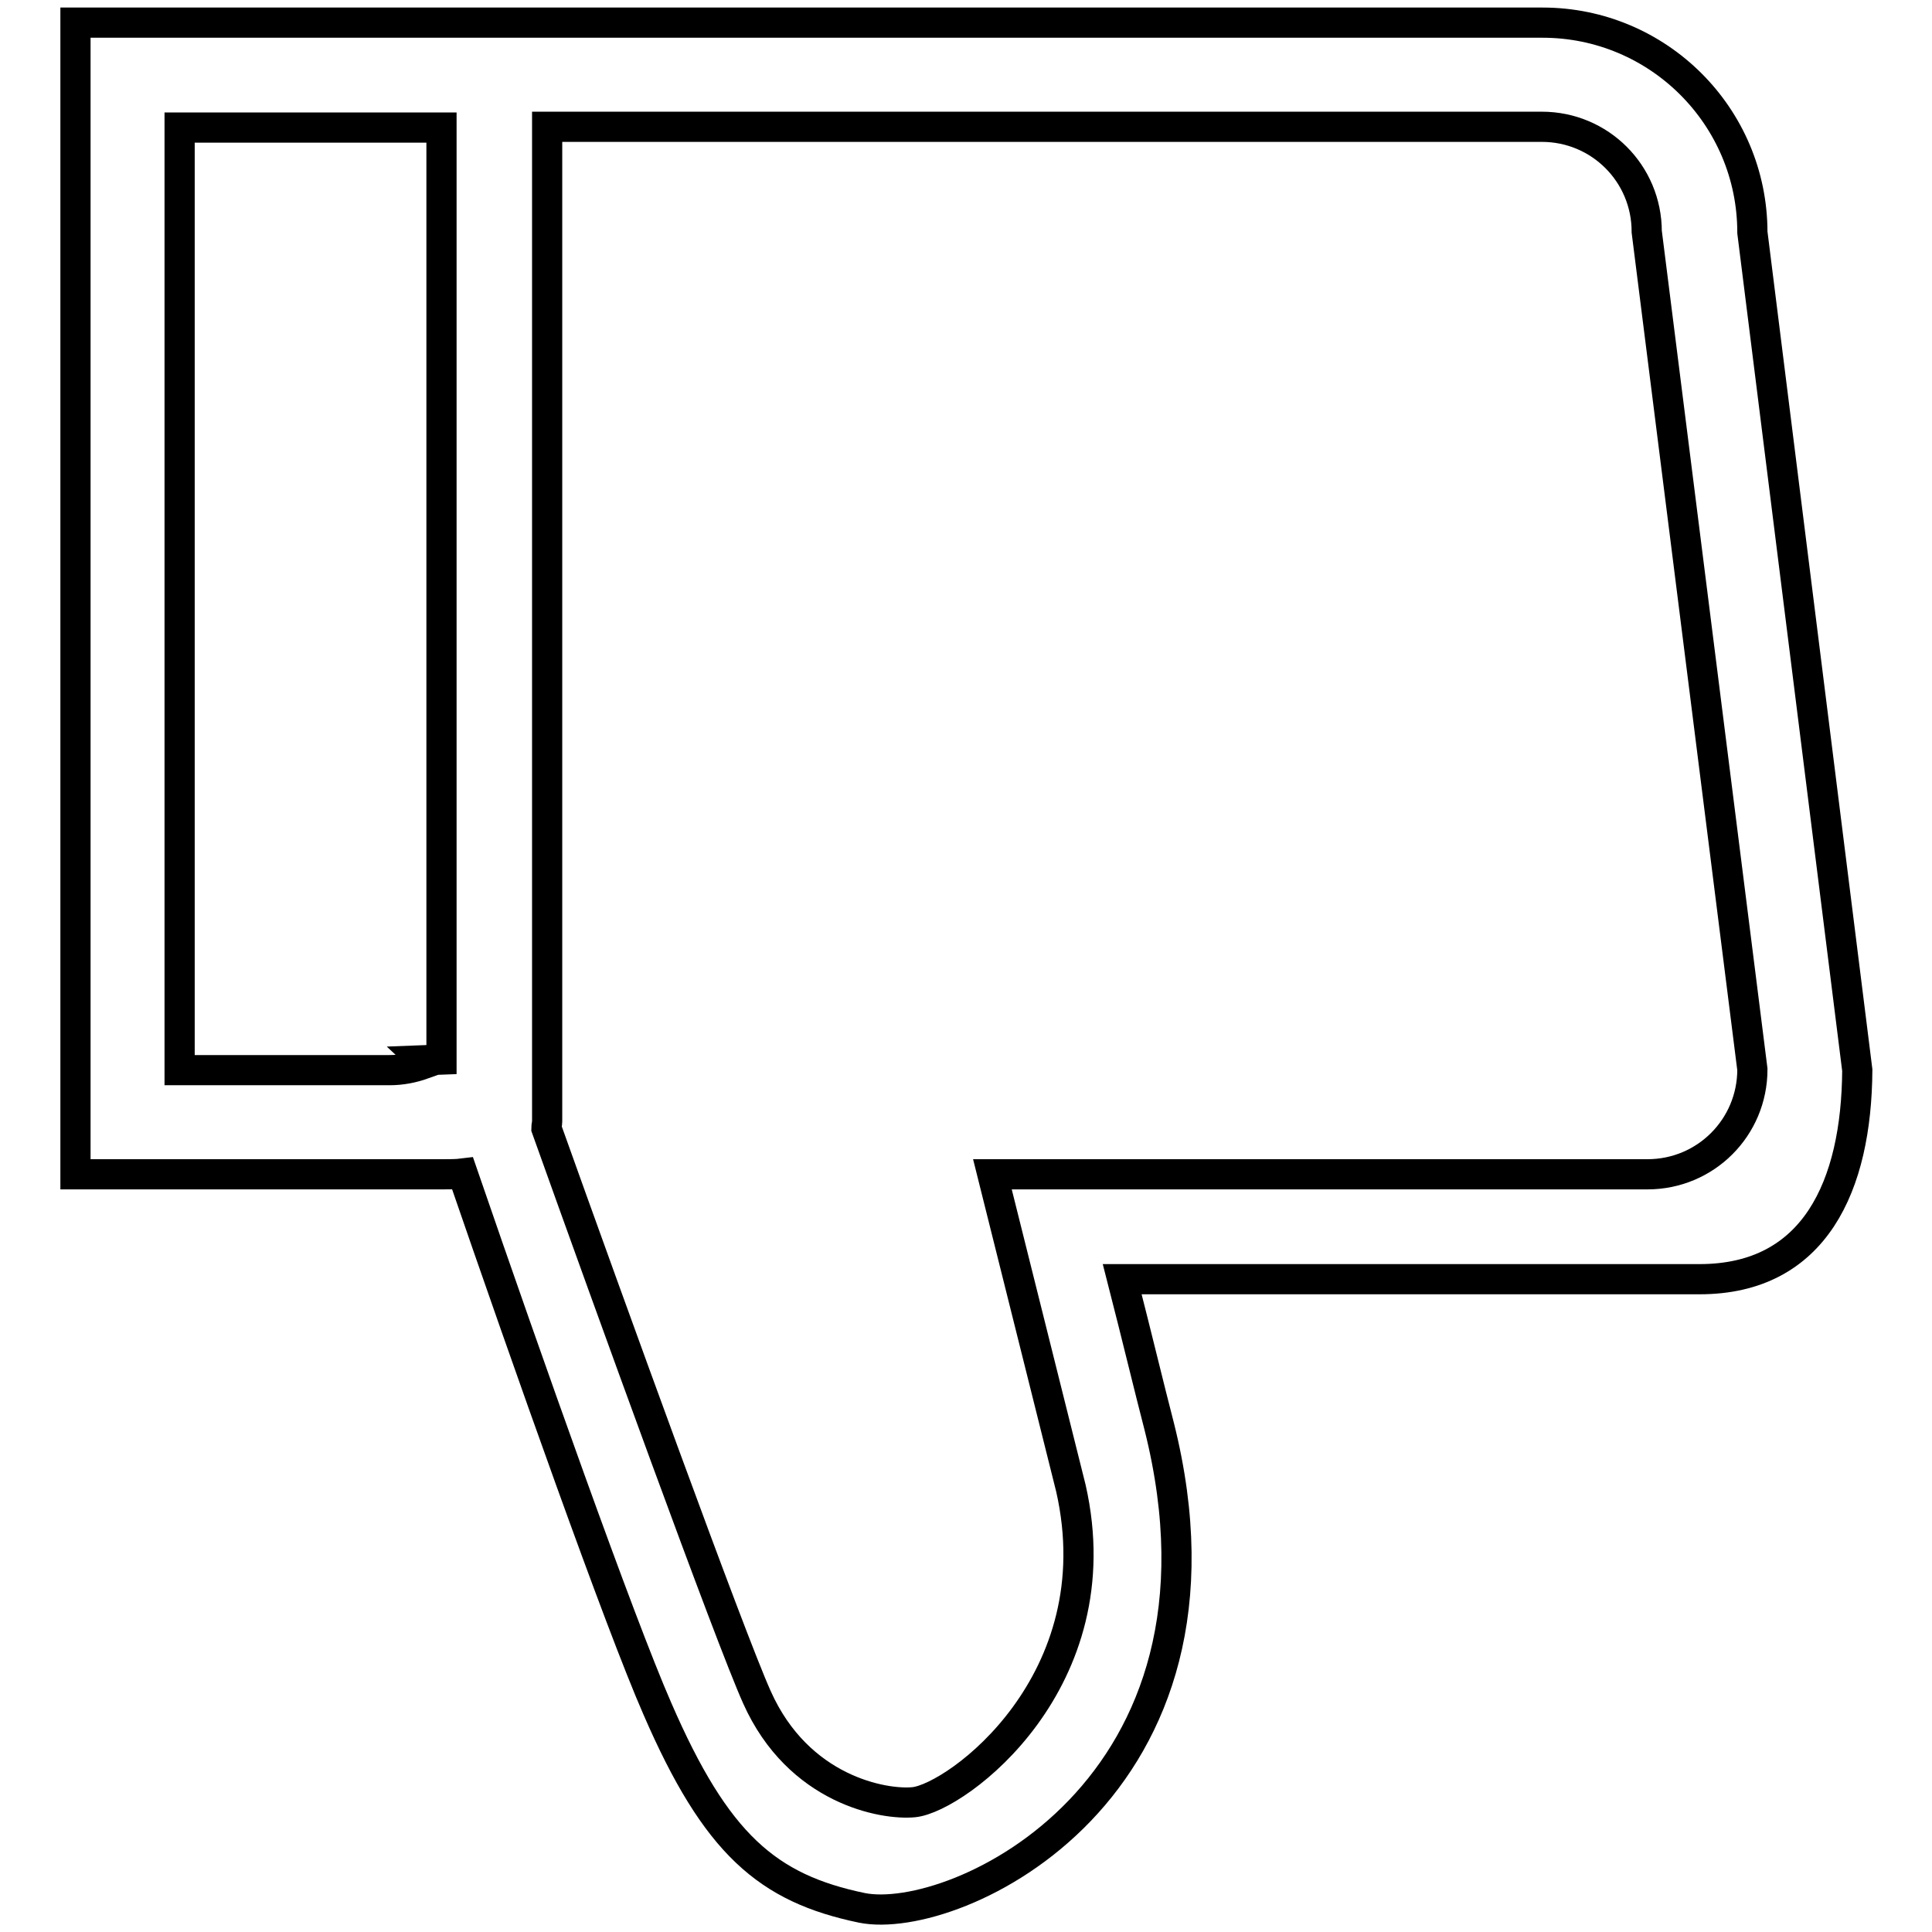 <?xml version="1.0" encoding="utf-8"?>
<!-- Svg Vector Icons : http://www.onlinewebfonts.com/icon -->
<!DOCTYPE svg PUBLIC "-//W3C//DTD SVG 1.1//EN" "http://www.w3.org/Graphics/SVG/1.1/DTD/svg11.dtd">
<svg version="1.1" xmlns="http://www.w3.org/2000/svg" xmlns:xlink="http://www.w3.org/1999/xlink" x="0px" y="0px" viewBox="0 0 256 256" enable-background="new 0 0 256 256" xml:space="preserve">
<g> <path stroke-width="4" fill-opacity="0" stroke="#000000"  d="M225.2,169.5h-76.5c1.9,7.4,3.6,14.5,4.9,19.5c12.1,48.2-27,66.3-39.4,63.8c-12.5-2.6-19.3-8.4-27.1-26.4 c-5-11.4-17.2-45.9-25.8-70.9c-0.8,0.1-1.7,0.1-2.6,0.1H10V3h48.6c0.2,0,0.4,0,0.6,0h33.7c0.1,0,0.3,0,0.4,0h111.1 c15.3,0,27.8,12.4,27.8,27.8l13.9,111C246,157.1,240.5,169.5,225.2,169.5L225.2,169.5z M51.6,16.9L51.6,16.9l-27.8,0v0h0v124.9H24 h27.6c1.6,0,3.1-0.3,4.5-0.8c-0.1-0.2-0.1-0.4-0.2-0.5l2.6-0.1V16.9H51.6L51.6,16.9z M218.2,30.7c0-7.7-6.2-13.9-13.9-13.9H100.2v0 H72.5v131.8c0,0.3-0.1,0.6-0.1,0.9c8.4,23.5,24.3,67.4,27.9,75.4c5.5,12.3,16.8,14.3,20.8,13.9c5.7-0.6,26.6-16,20.8-41.6 l-10.4-41.6h86.8c7.7,0,13.9-6.2,13.9-13.9L218.2,30.7L218.2,30.7z"/></g>
</svg>